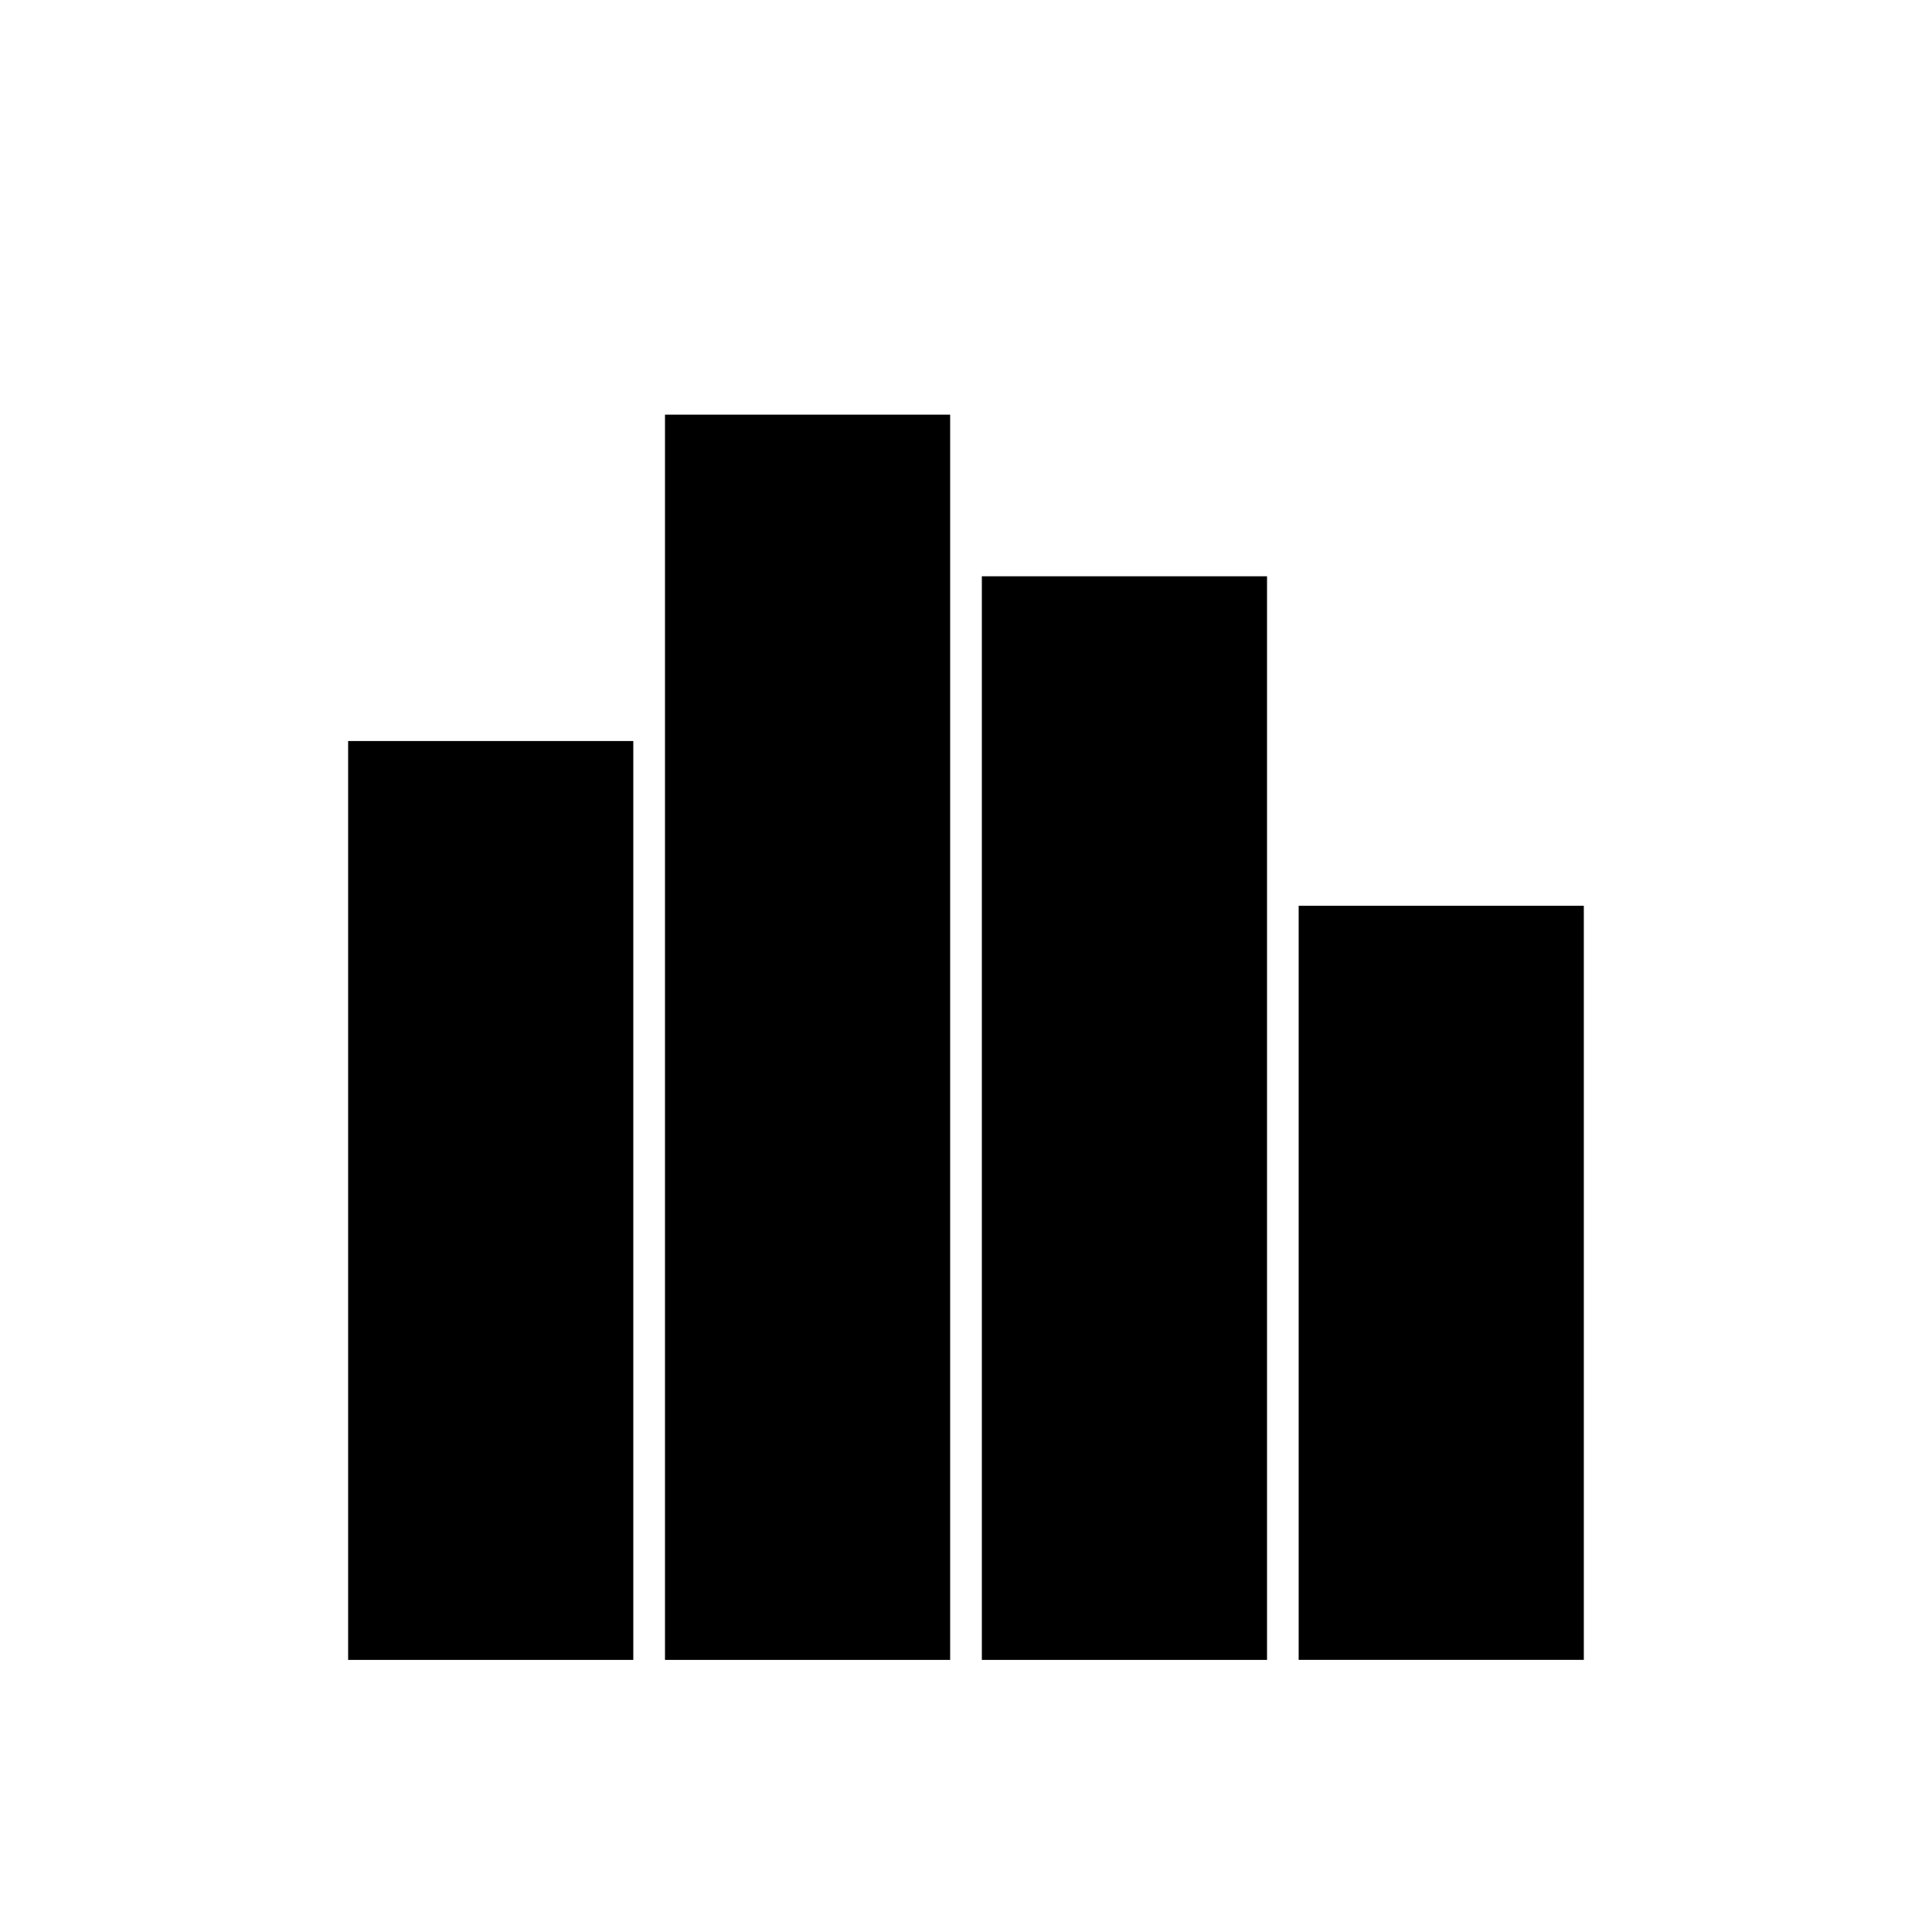 <?xml version="1.0" encoding="UTF-8"?>
<!-- Uploaded to: SVG Repo, www.svgrepo.com, Generator: SVG Repo Mixer Tools -->
<svg fill="#000000" width="800px" height="800px" version="1.1" viewBox="144 144 512 512" xmlns="http://www.w3.org/2000/svg">
 <g>
  <path d="m236.26 340.38h75.57v243.51h-75.57z"/>
  <path d="m320.23 253.89v330h75.57v-330z"/>
  <path d="m404.2 296.72v287.17h75.574v-287.17z"/>
  <path d="m488.16 384.04h75.57v199.84h-75.57z"/>
 </g>
</svg>